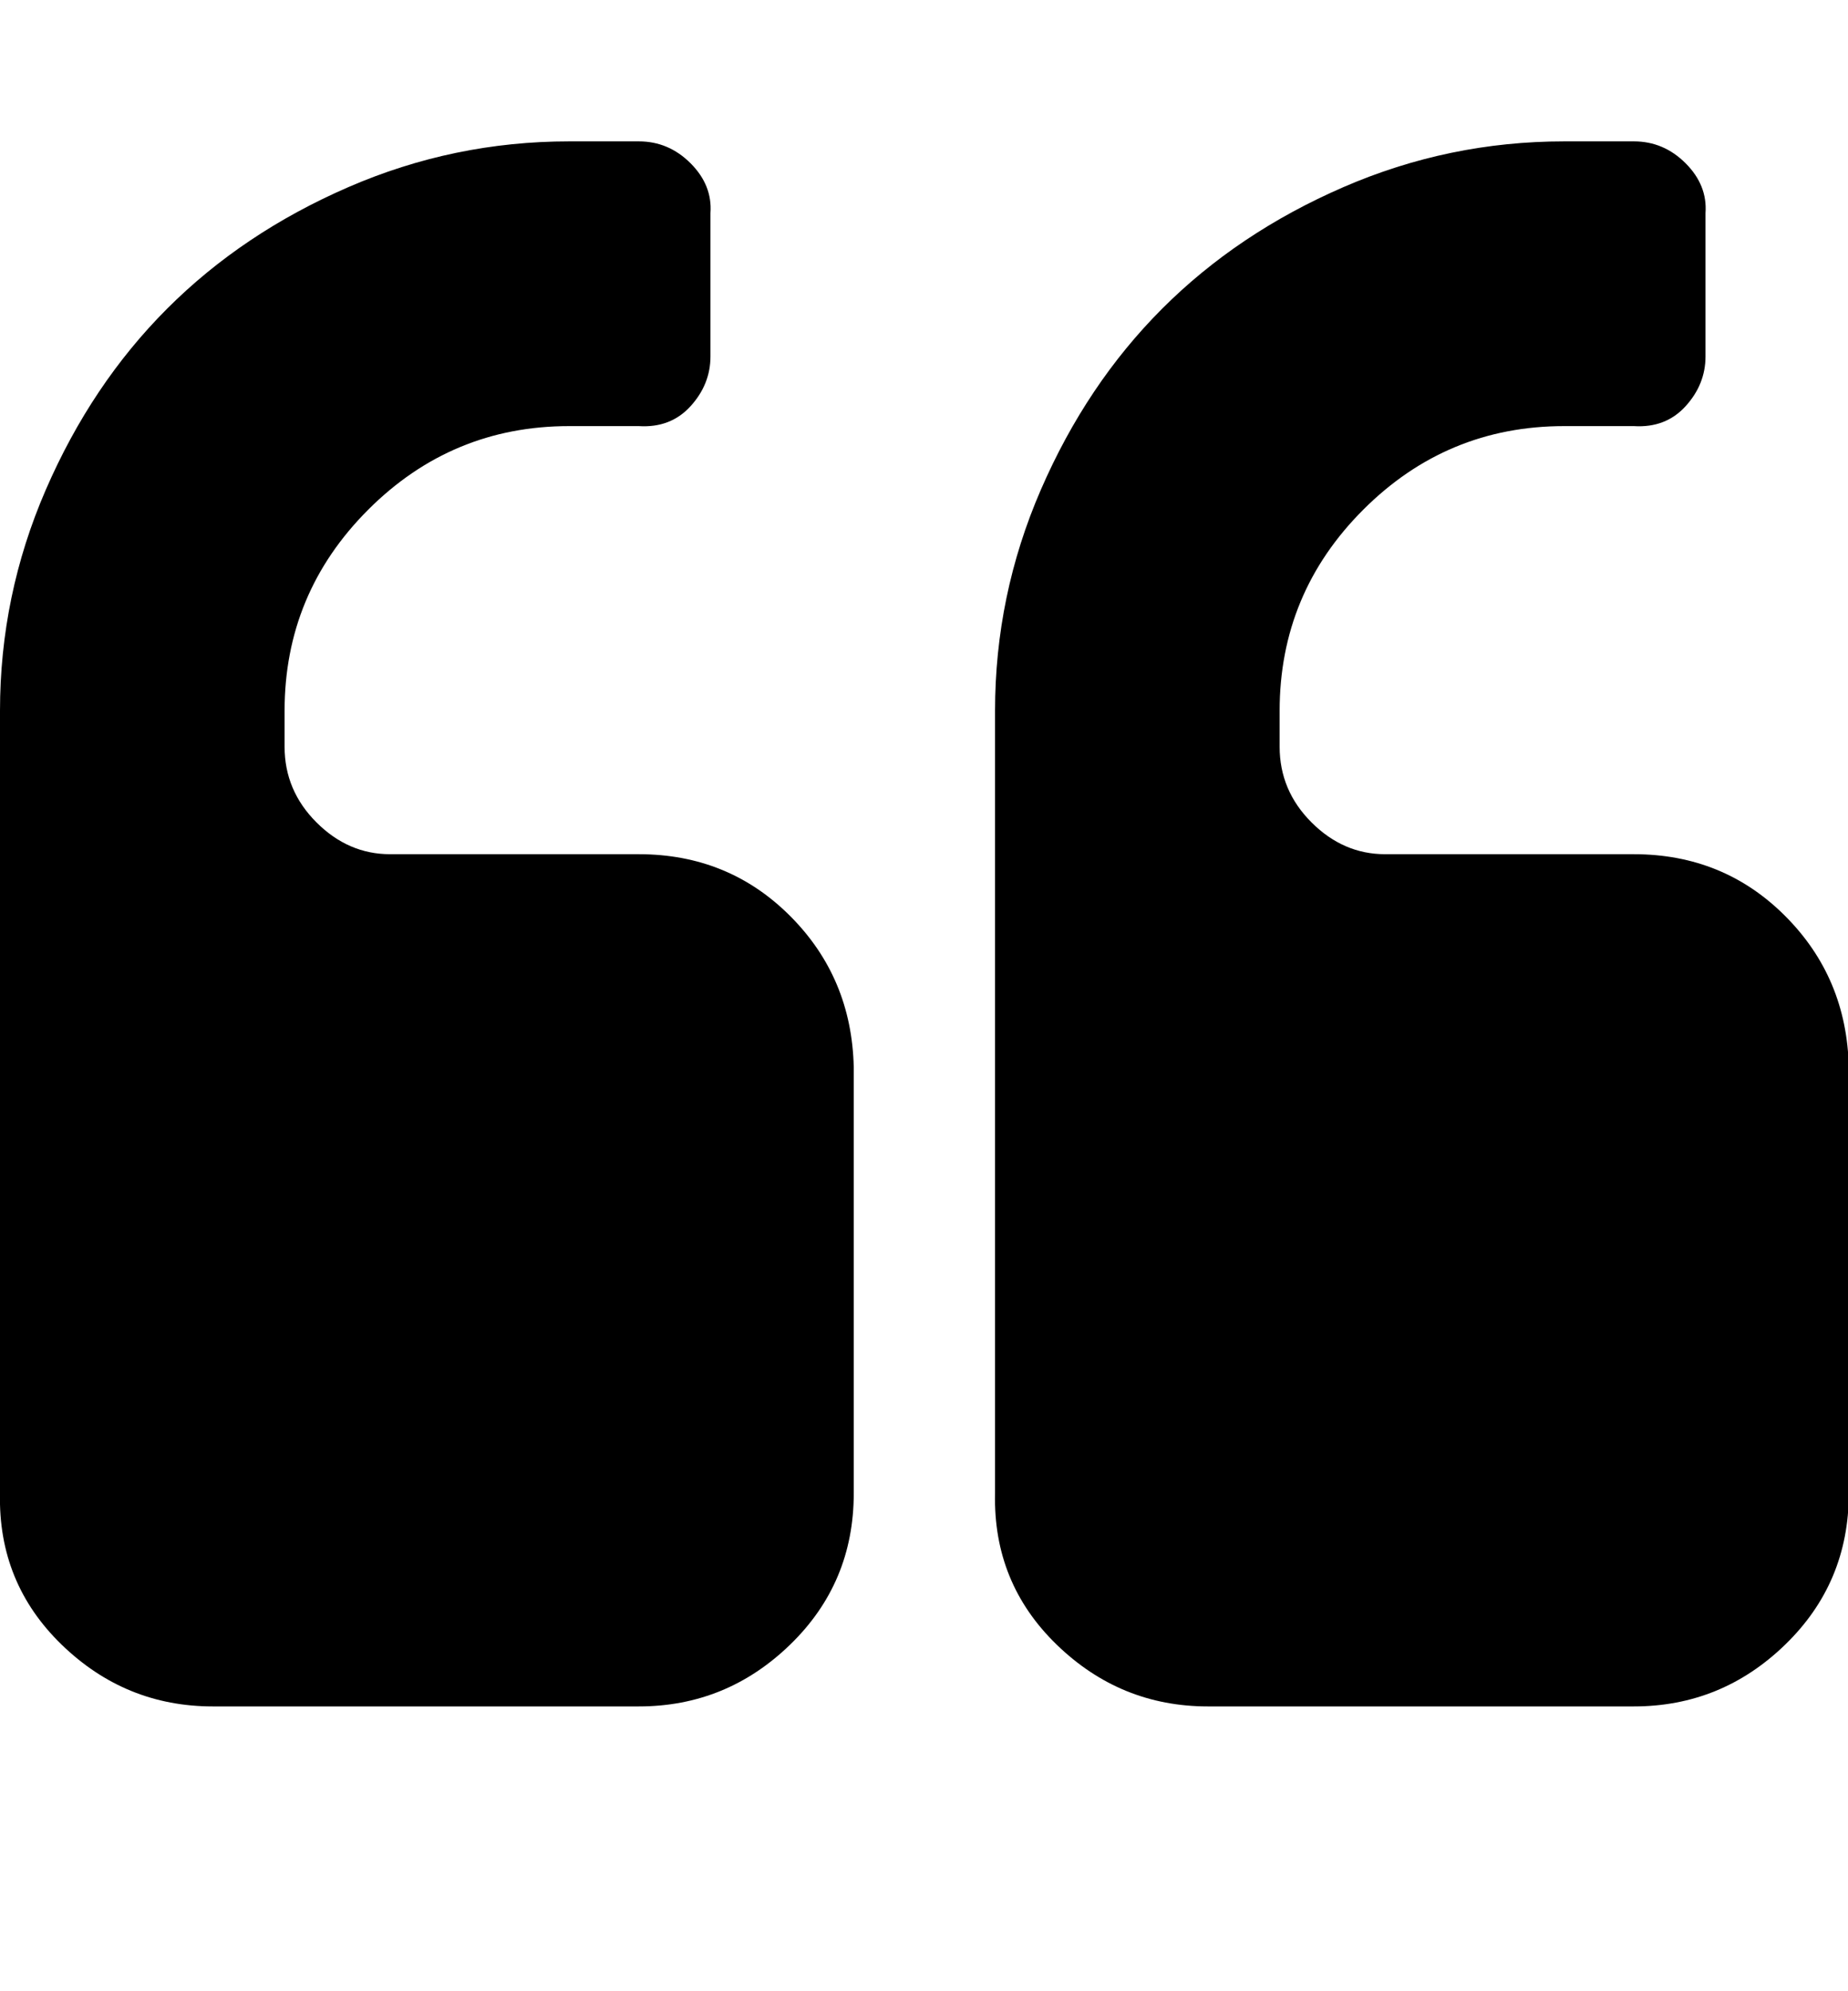 <svg xmlns="http://www.w3.org/2000/svg" viewBox="0 0 928.6 1000"><path d="M429 536v214q0 45-32 76t-76 31H107q-44 0-76-31T0 750V357q0-58 23-111t61-91 91-61 111-23h35q15 0 26 11t10 25v72q0 14-10 25t-26 10h-35q-59 0-101 42t-42 101v18q0 22 16 38t37 16h125q45 0 76 31t32 76zm500 0v214q0 45-32 76t-76 31H607q-44 0-76-31t-31-76V357q0-58 23-111t61-91 91-61 111-23h35q15 0 26 11t10 25v72q0 14-10 25t-26 10h-35q-59 0-101 42t-42 101v18q0 22 16 38t37 16h125q45 0 76 31t32 76z"/></svg>